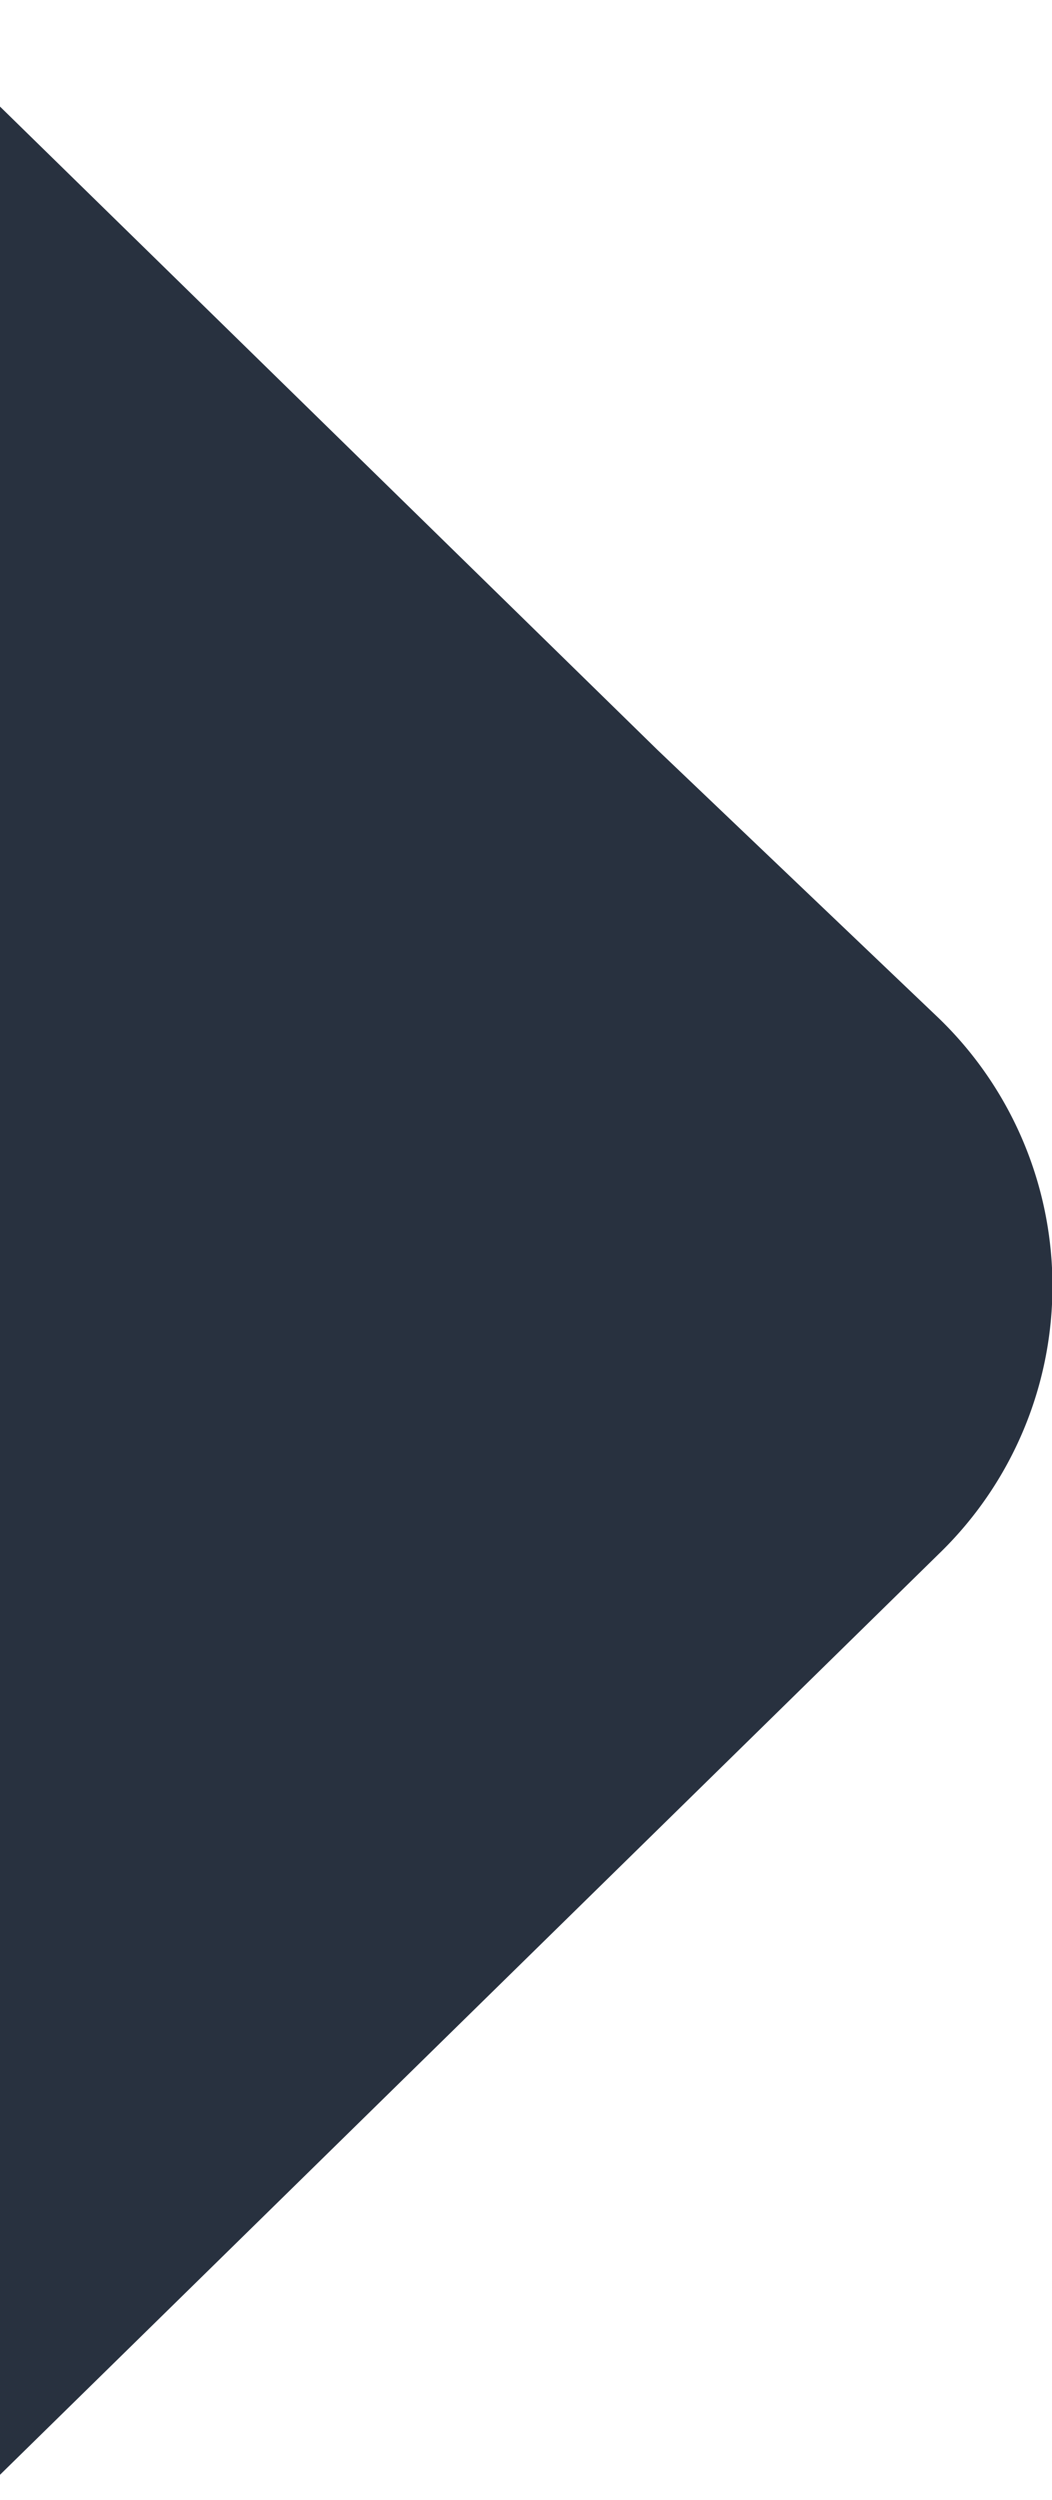 <svg id="Layer_1" data-name="Layer 1" xmlns="http://www.w3.org/2000/svg" viewBox="0 0 8 19"><defs><style>.cls-1{fill:#28313f;}</style></defs><path class="cls-1" d="M0,18.81l7.14-7a2.83,2.83,0,0,0,0-4.07L5,5.7,0,.81Z"/></svg>